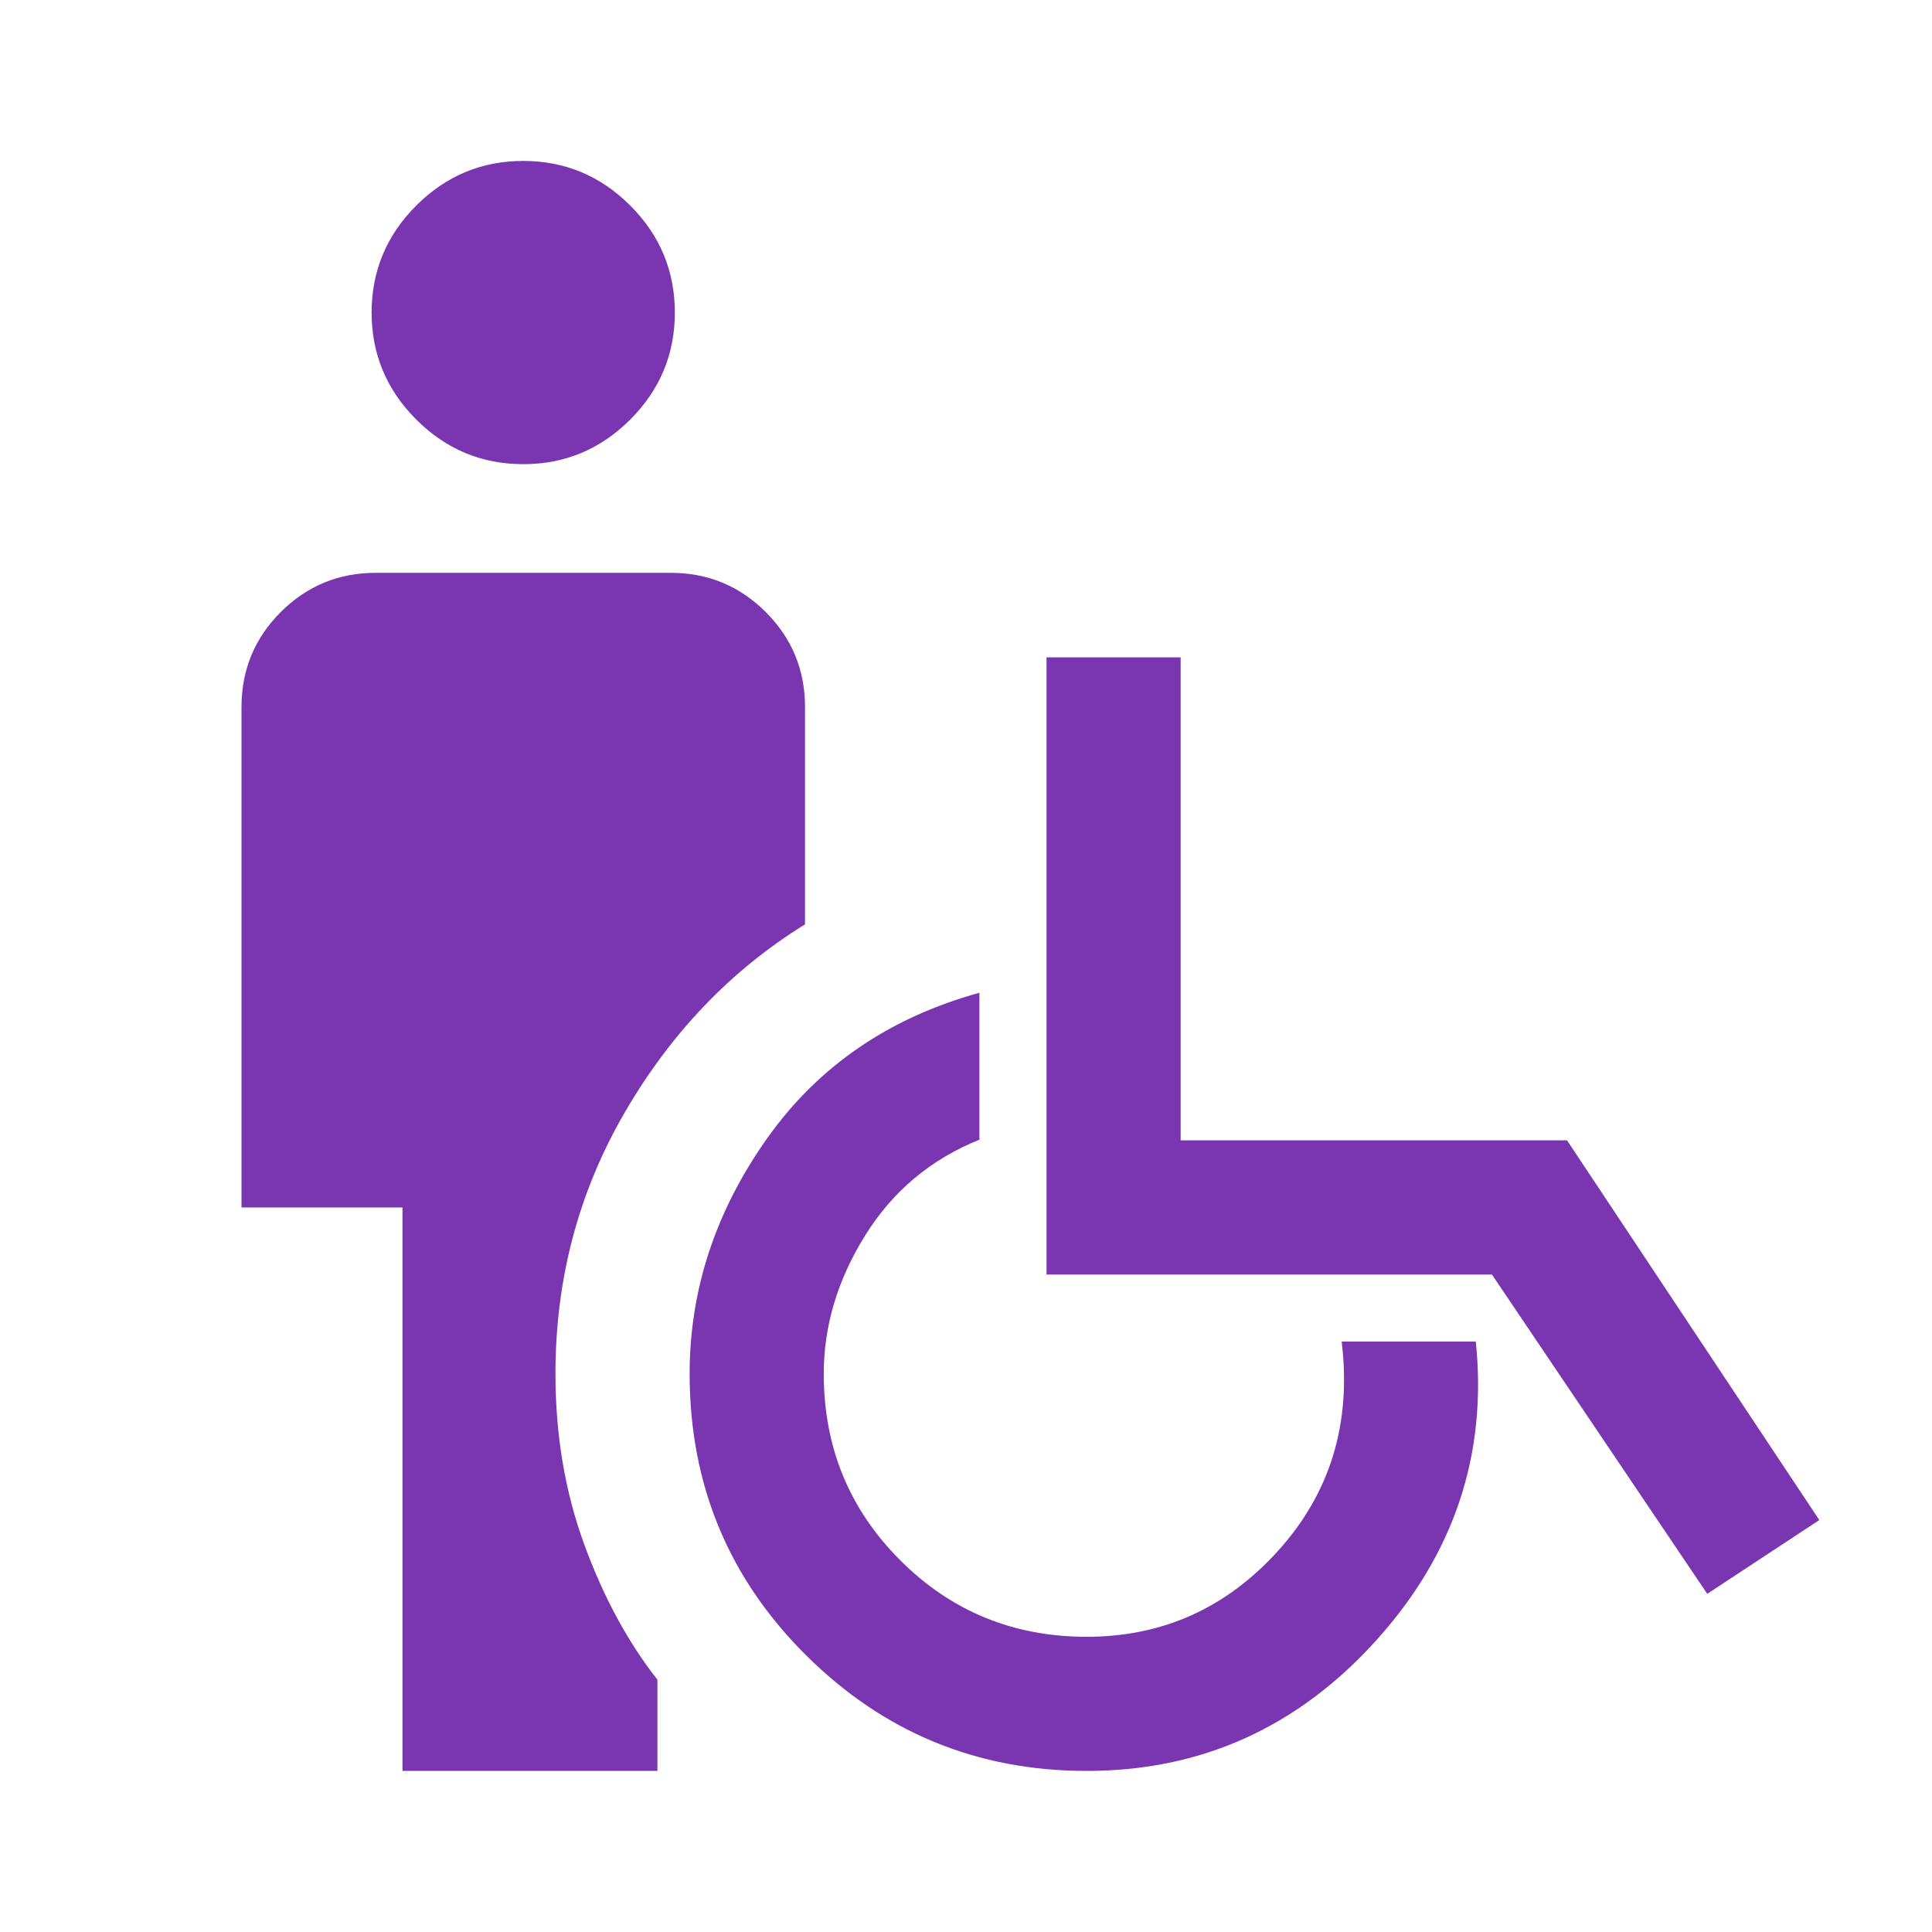 <svg width="40" height="40" viewBox="0 0 40 40" fill="none" xmlns="http://www.w3.org/2000/svg">
<path d="M10.833 9.61C9.972 9.61 9.234 9.302 8.618 8.686C8.002 8.07 7.694 7.332 7.694 6.471C7.694 5.61 8.002 4.871 8.618 4.256C9.234 3.64 9.972 3.332 10.833 3.332C11.694 3.332 12.433 3.64 13.049 4.256C13.664 4.871 13.972 5.61 13.972 6.471C13.972 7.332 13.664 8.07 13.049 8.686C12.433 9.302 11.694 9.61 10.833 9.61ZM8.333 36.665V24.999H5V14.638C5 13.869 5.271 13.214 5.812 12.672C6.354 12.131 7.009 11.86 7.778 11.86H13.889C14.657 11.86 15.312 12.131 15.854 12.672C16.396 13.214 16.667 13.869 16.667 14.638V19.138C15.139 20.082 13.896 21.378 12.938 23.026C11.979 24.675 11.5 26.48 11.5 28.443C11.5 29.712 11.699 30.89 12.097 31.978C12.495 33.066 13 33.999 13.611 34.776V36.665H8.333ZM22.5 36.665C20.232 36.665 18.294 35.867 16.688 34.27C15.081 32.672 14.278 30.73 14.278 28.443C14.278 26.712 14.808 25.094 15.868 23.589C16.928 22.084 18.398 21.073 20.278 20.554V23.596C19.268 24.003 18.479 24.665 17.91 25.582C17.34 26.499 17.055 27.452 17.055 28.443C17.055 29.962 17.583 31.249 18.639 32.304C19.694 33.36 20.982 33.888 22.5 33.888C24.074 33.888 25.398 33.29 26.472 32.096C27.546 30.901 27.982 29.462 27.778 27.776H30.555C30.796 30.119 30.104 32.186 28.479 33.978C26.854 35.77 24.861 36.665 22.5 36.665ZM35.347 32.999L30.889 26.388H21.667V13.61H24.444V23.61H32.444L37.667 31.471L35.347 32.999Z" fill="#7A35B0"/>
</svg>

